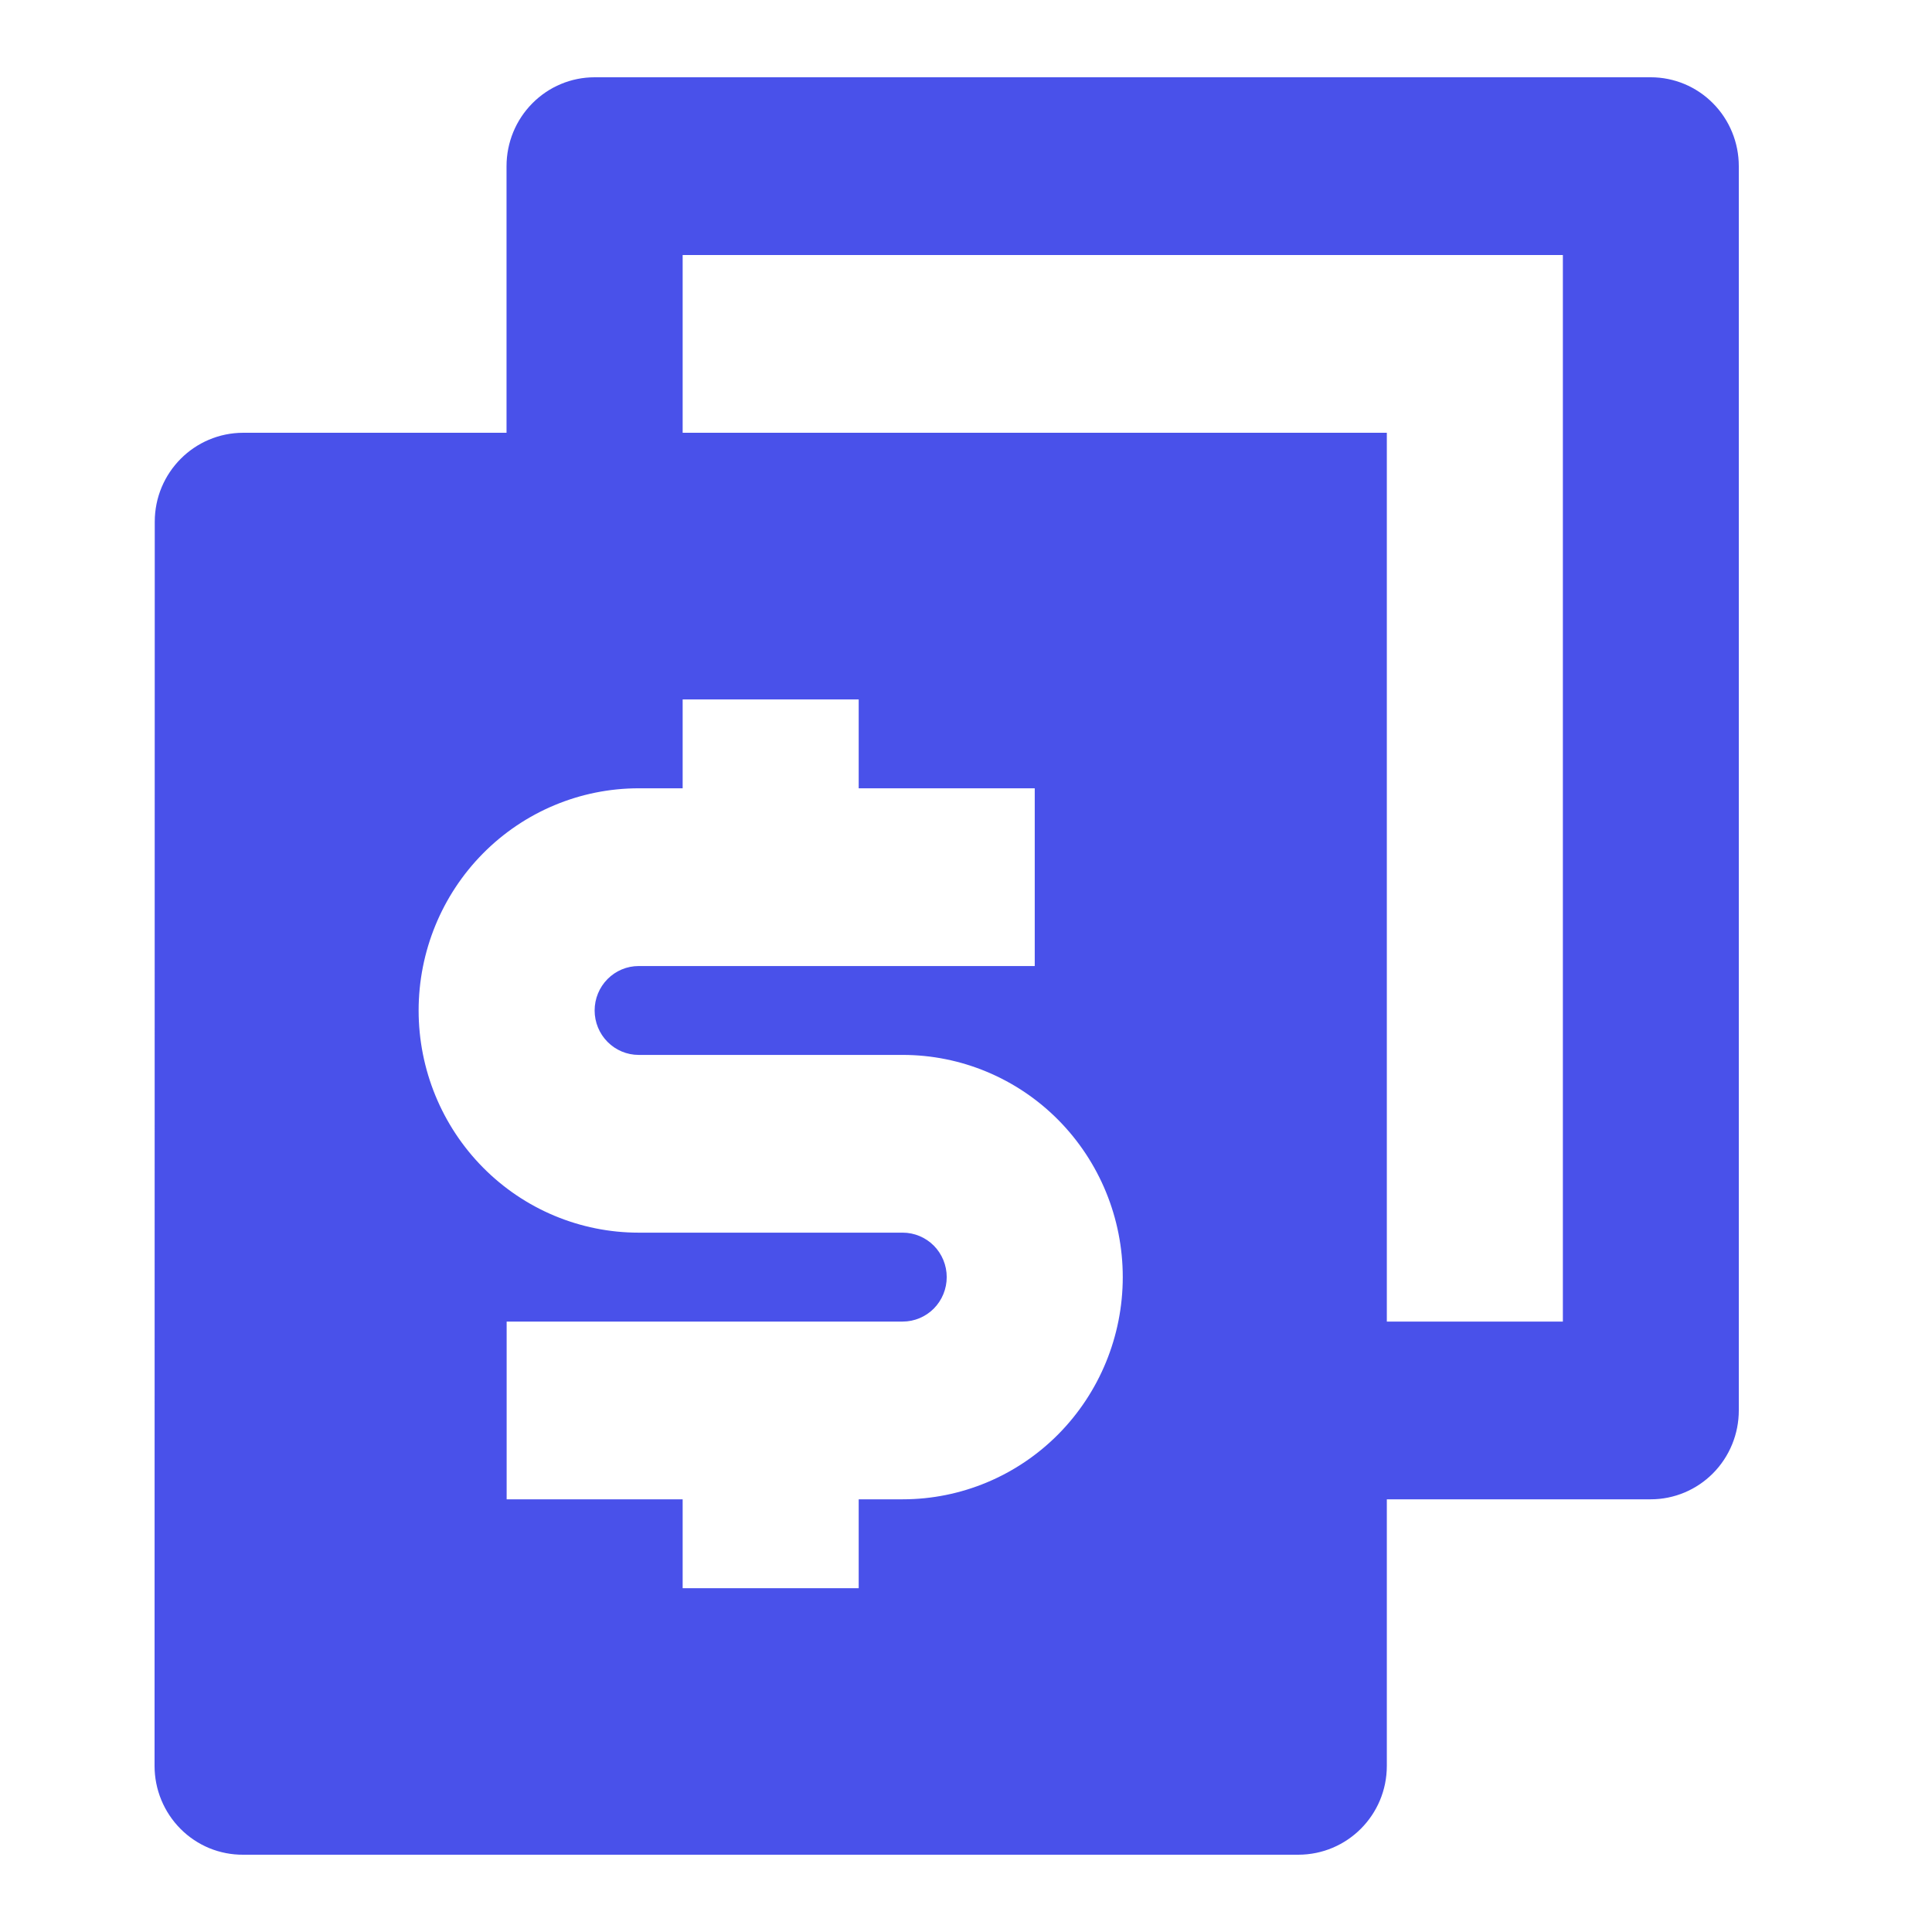 <?xml version="1.0" encoding="UTF-8"?>
<svg xmlns="http://www.w3.org/2000/svg" width="50" height="50" viewBox="0 0 50 50" fill="none">
  <g clip-path="url(#clip0_4427_1245)">
    <path d="M35.891 34.202H40.447V6.6H17.667V11.2H35.891V34.202ZM35.891 38.802V45.7C35.891 46.972 34.866 48 33.597 48H6.294C5.993 48.002 5.695 47.944 5.417 47.83C5.139 47.715 4.886 47.546 4.673 47.332C4.46 47.118 4.29 46.864 4.175 46.584C4.059 46.304 4 46.003 4 45.7L4.005 13.503C4.005 12.231 5.03 11.2 6.298 11.2H13.109V4.3C13.109 3.69 13.349 3.105 13.777 2.674C14.204 2.242 14.783 2 15.387 2H42.722C43.326 2 43.906 2.242 44.333 2.674C44.76 3.105 45 3.69 45 4.3V36.502C45 37.112 44.76 37.697 44.333 38.128C43.906 38.559 43.326 38.802 42.722 38.802H35.891ZM13.112 34.202V38.802H17.667V41.102H22.223V38.802H23.362C24.872 38.802 26.321 38.196 27.389 37.118C28.457 36.039 29.057 34.577 29.057 33.051C29.057 31.526 28.457 30.064 27.389 28.985C26.321 27.907 24.872 27.301 23.362 27.301H16.529C16.226 27.301 15.937 27.18 15.723 26.964C15.509 26.749 15.389 26.456 15.389 26.151C15.389 25.846 15.509 25.554 15.723 25.338C15.937 25.122 16.226 25.001 16.529 25.001H26.779V20.401H22.223V18.101H17.667V20.401H16.529C15.018 20.401 13.57 21.007 12.502 22.085C11.434 23.163 10.834 24.626 10.834 26.151C10.834 27.676 11.434 29.139 12.502 30.217C13.57 31.296 15.018 31.901 16.529 31.901H23.362C23.664 31.901 23.954 32.023 24.168 32.238C24.381 32.454 24.501 32.746 24.501 33.051C24.501 33.356 24.381 33.649 24.168 33.865C23.954 34.08 23.664 34.202 23.362 34.202H13.112Z" fill="#4951EA"></path>
  </g>
  <defs>
    <clipPath id="clip0_4427_1245">
      <rect width="50" height="50" fill="white"></rect>
    </clipPath>
  </defs>
</svg>
